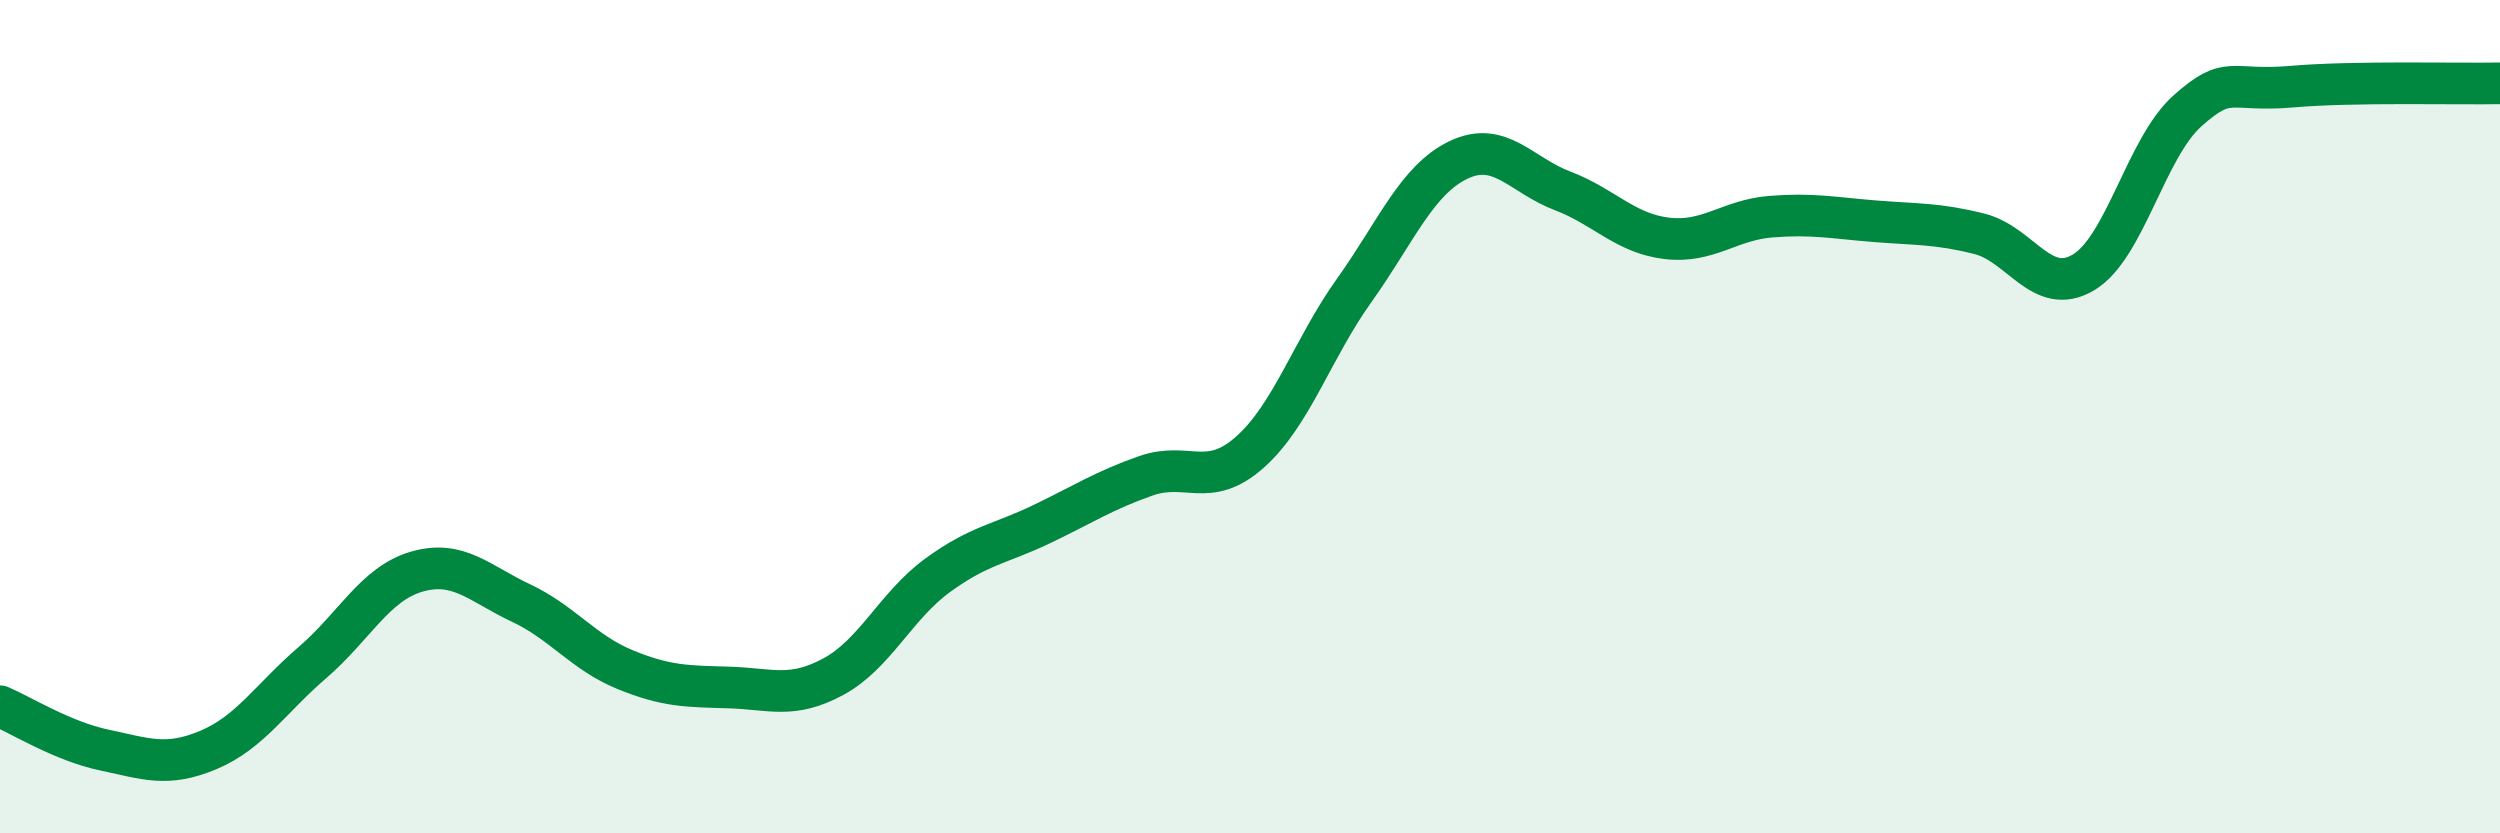 
    <svg width="60" height="20" viewBox="0 0 60 20" xmlns="http://www.w3.org/2000/svg">
      <path
        d="M 0,16.95 C 0.5,17.16 1.5,17.79 2.5,18 C 3.5,18.21 4,18.42 5,18 C 6,17.58 6.5,16.76 7.5,15.9 C 8.5,15.04 9,14.01 10,13.72 C 11,13.43 11.5,14 12.5,14.47 C 13.5,14.94 14,15.66 15,16.07 C 16,16.48 16.5,16.47 17.5,16.5 C 18.5,16.53 19,16.78 20,16.24 C 21,15.7 21.5,14.54 22.5,13.81 C 23.5,13.08 24,13.06 25,12.58 C 26,12.1 26.5,11.77 27.5,11.42 C 28.5,11.07 29,11.74 30,10.85 C 31,9.96 31.5,8.37 32.5,6.97 C 33.5,5.57 34,4.32 35,3.84 C 36,3.36 36.5,4.2 37.5,4.58 C 38.5,4.96 39,5.6 40,5.72 C 41,5.84 41.5,5.28 42.5,5.2 C 43.5,5.12 44,5.23 45,5.31 C 46,5.39 46.5,5.36 47.5,5.61 C 48.5,5.86 49,7.13 50,6.54 C 51,5.95 51.5,3.55 52.5,2.66 C 53.5,1.77 53.5,2.21 55,2.08 C 56.5,1.95 59,2.02 60,2L60 20L0 20Z"
        fill="#008740"
        opacity="0.1"
        stroke-linecap="round"
        stroke-linejoin="round"
      />
      <path
        d="M 0,16.95 C 0.5,17.16 1.5,17.79 2.5,18 C 3.5,18.21 4,18.42 5,18 C 6,17.58 6.5,16.76 7.5,15.9 C 8.5,15.04 9,14.01 10,13.72 C 11,13.43 11.5,14 12.5,14.47 C 13.5,14.94 14,15.66 15,16.07 C 16,16.48 16.5,16.47 17.5,16.5 C 18.5,16.53 19,16.78 20,16.24 C 21,15.7 21.5,14.54 22.5,13.81 C 23.5,13.08 24,13.06 25,12.58 C 26,12.1 26.5,11.77 27.5,11.42 C 28.5,11.07 29,11.74 30,10.85 C 31,9.96 31.5,8.37 32.5,6.97 C 33.5,5.57 34,4.32 35,3.84 C 36,3.36 36.5,4.2 37.5,4.58 C 38.5,4.96 39,5.6 40,5.72 C 41,5.84 41.5,5.28 42.5,5.2 C 43.5,5.12 44,5.23 45,5.31 C 46,5.39 46.5,5.36 47.5,5.61 C 48.5,5.86 49,7.13 50,6.54 C 51,5.95 51.5,3.55 52.5,2.66 C 53.5,1.77 53.5,2.21 55,2.08 C 56.5,1.95 59,2.02 60,2"
        stroke="#008740"
        stroke-width="1"
        fill="none"
        stroke-linecap="round"
        stroke-linejoin="round"
      />
    </svg>
  
